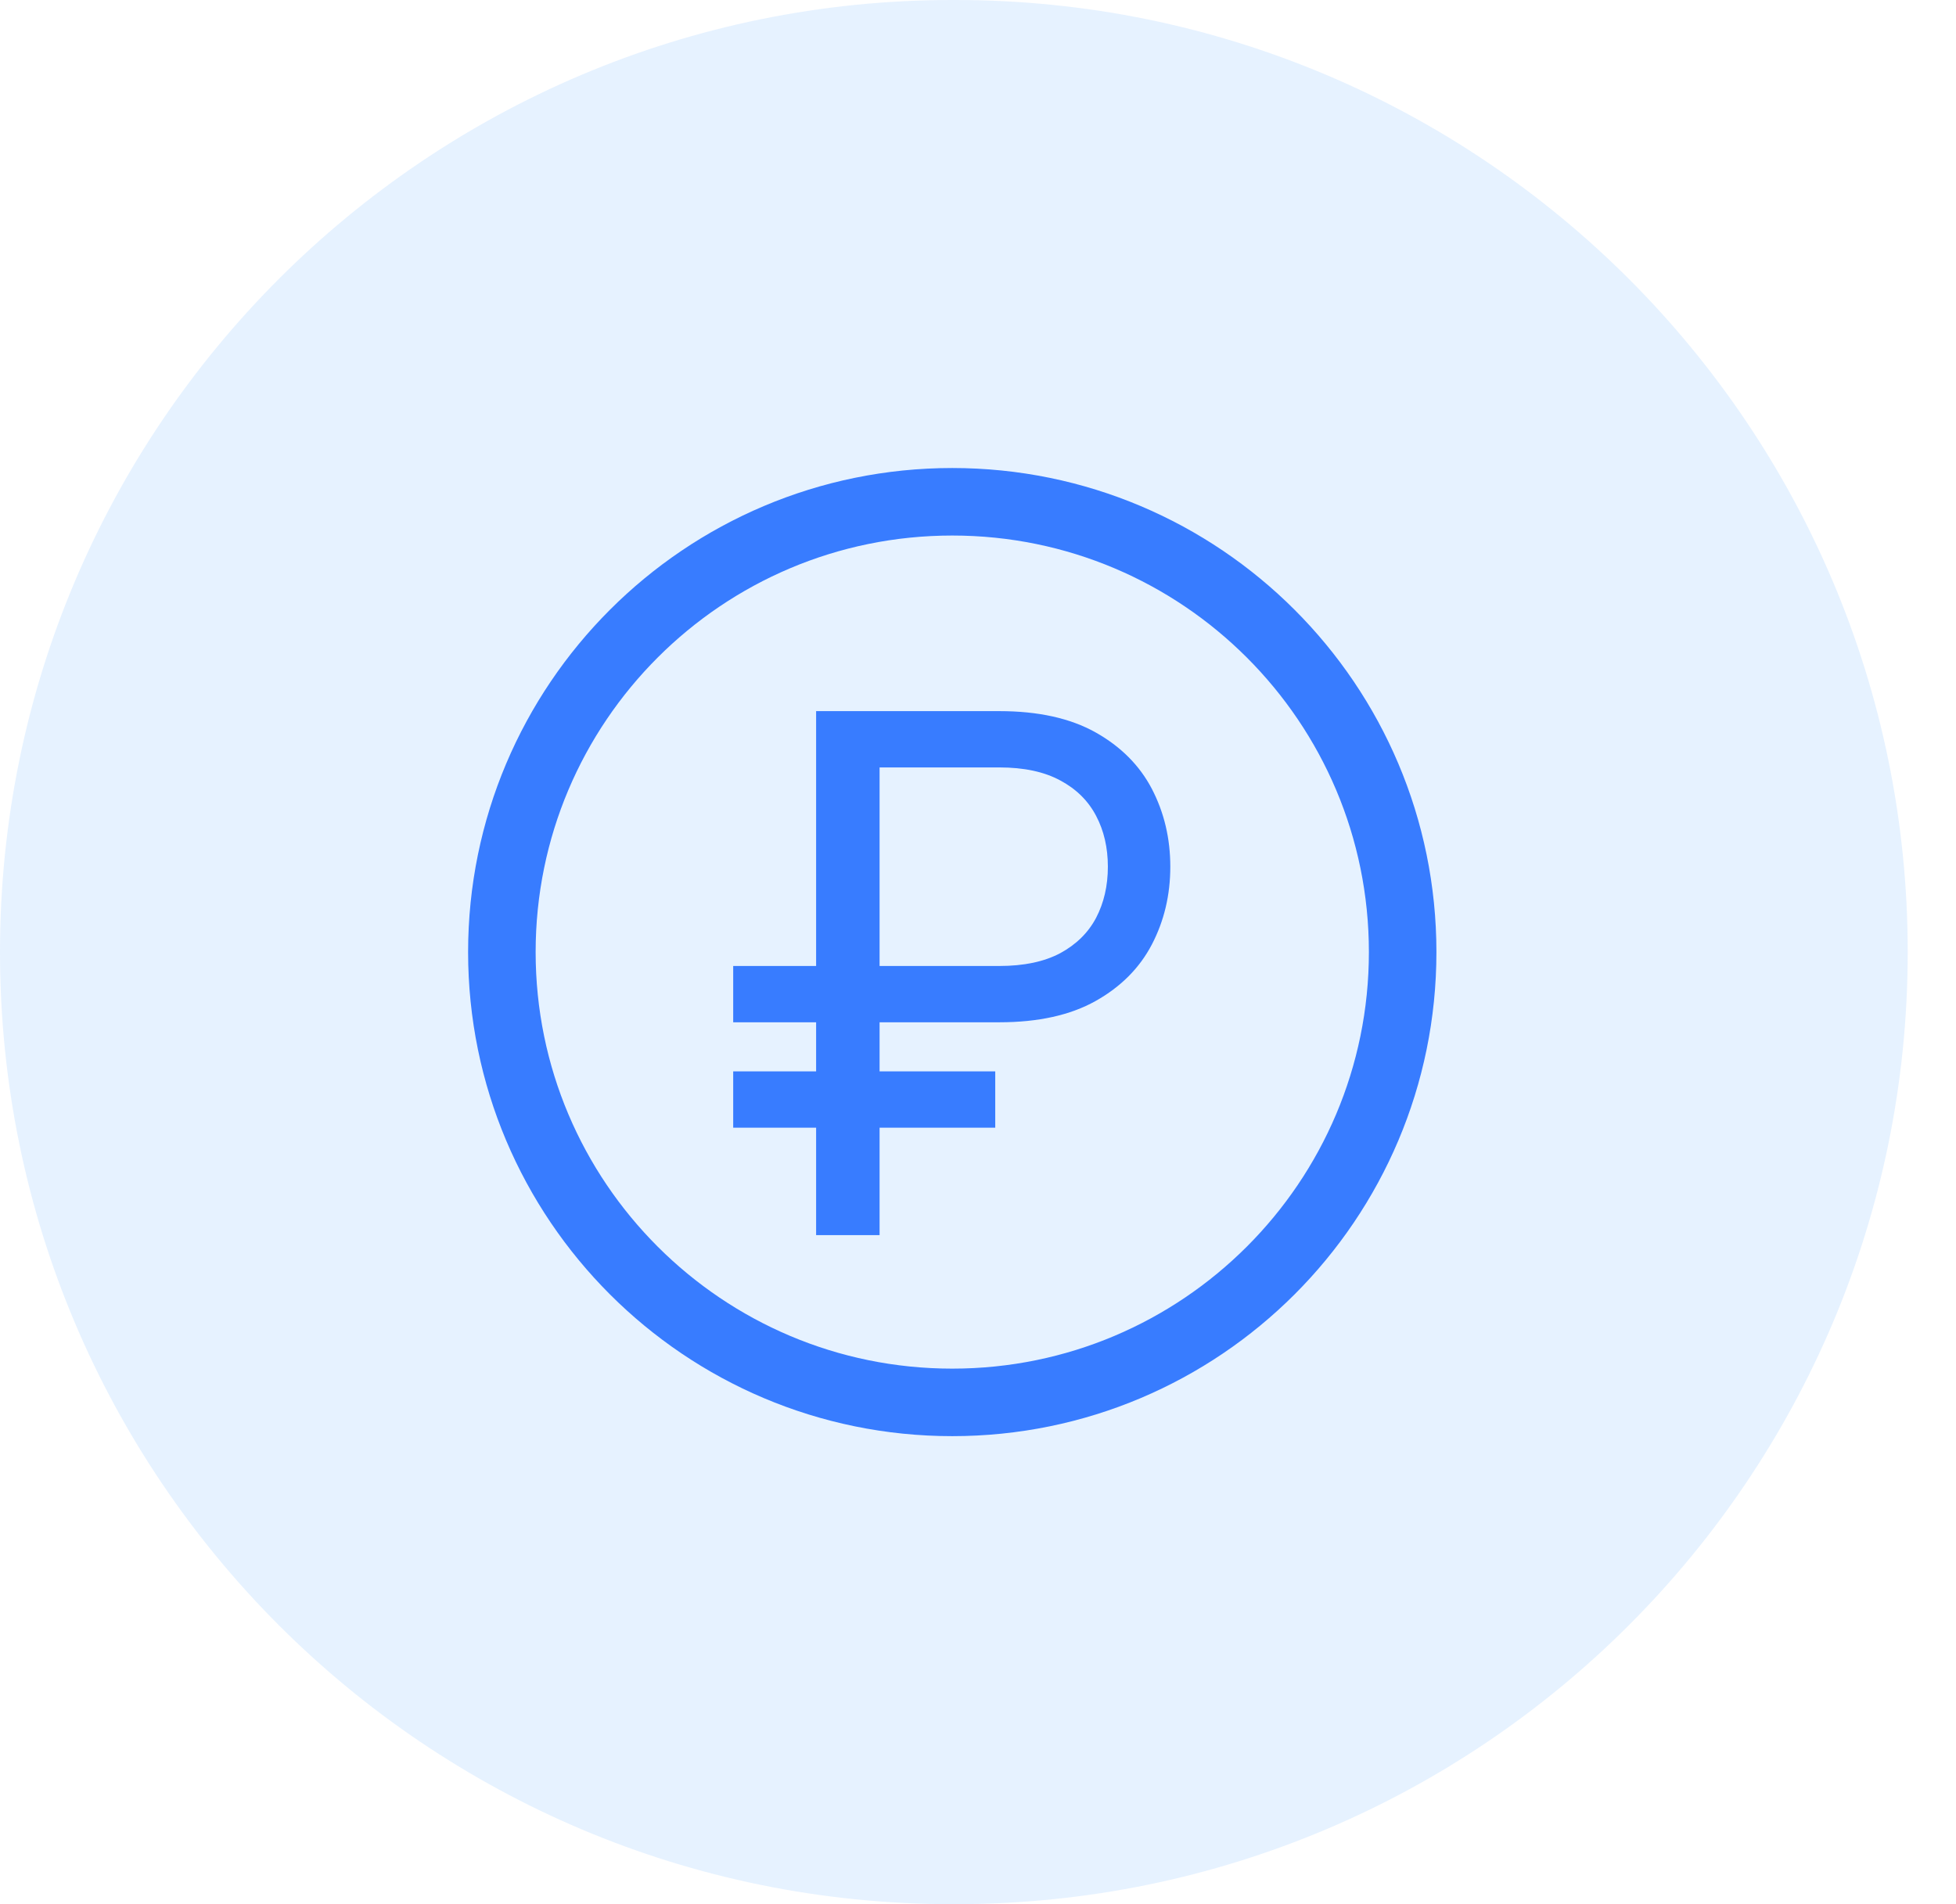 <?xml version="1.0" encoding="UTF-8"?> <svg xmlns="http://www.w3.org/2000/svg" width="38" height="37" viewBox="0 0 38 37" fill="none"><g clip-path="url(#clip0_332_187)"><path d="M18.562 0H18.5C8.283 0 0 8.283 0 18.5C0 28.717 8.283 37 18.5 37H18.562C28.779 37 37.062 28.717 37.062 18.5C37.062 8.283 28.779 0 18.562 0Z" fill="#007AFF" fill-opacity="0.1"></path><path d="M19.415 19.864H14.244V18.77H19.415C19.892 18.77 20.286 18.687 20.598 18.521C20.909 18.352 21.141 18.124 21.294 17.835C21.446 17.544 21.523 17.212 21.523 16.841C21.523 16.47 21.446 16.14 21.294 15.852C21.141 15.56 20.909 15.331 20.598 15.165C20.286 14.996 19.892 14.912 19.415 14.912H17.088V24H15.855V13.818H19.415C20.17 13.818 20.793 13.956 21.284 14.231C21.774 14.506 22.139 14.872 22.378 15.329C22.616 15.787 22.736 16.291 22.736 16.841C22.736 17.391 22.616 17.895 22.378 18.352C22.139 18.81 21.774 19.176 21.284 19.451C20.793 19.726 20.17 19.864 19.415 19.864ZM19.335 20.818V21.912H14.244V20.818H19.335Z" fill="#387CFF"></path><path d="M18.5 27.25C23.332 27.25 27.25 23.332 27.25 18.5C27.25 13.668 23.332 9.75 18.5 9.75C13.668 9.75 9.75 13.668 9.75 18.5C9.75 23.332 13.668 27.25 18.5 27.25Z" stroke="#387CFF" stroke-width="1.312" stroke-linecap="round" stroke-linejoin="round"></path></g><defs><clipPath id="clip0_332_187"><rect width="38" height="37" fill="white"></rect></clipPath></defs></svg> 